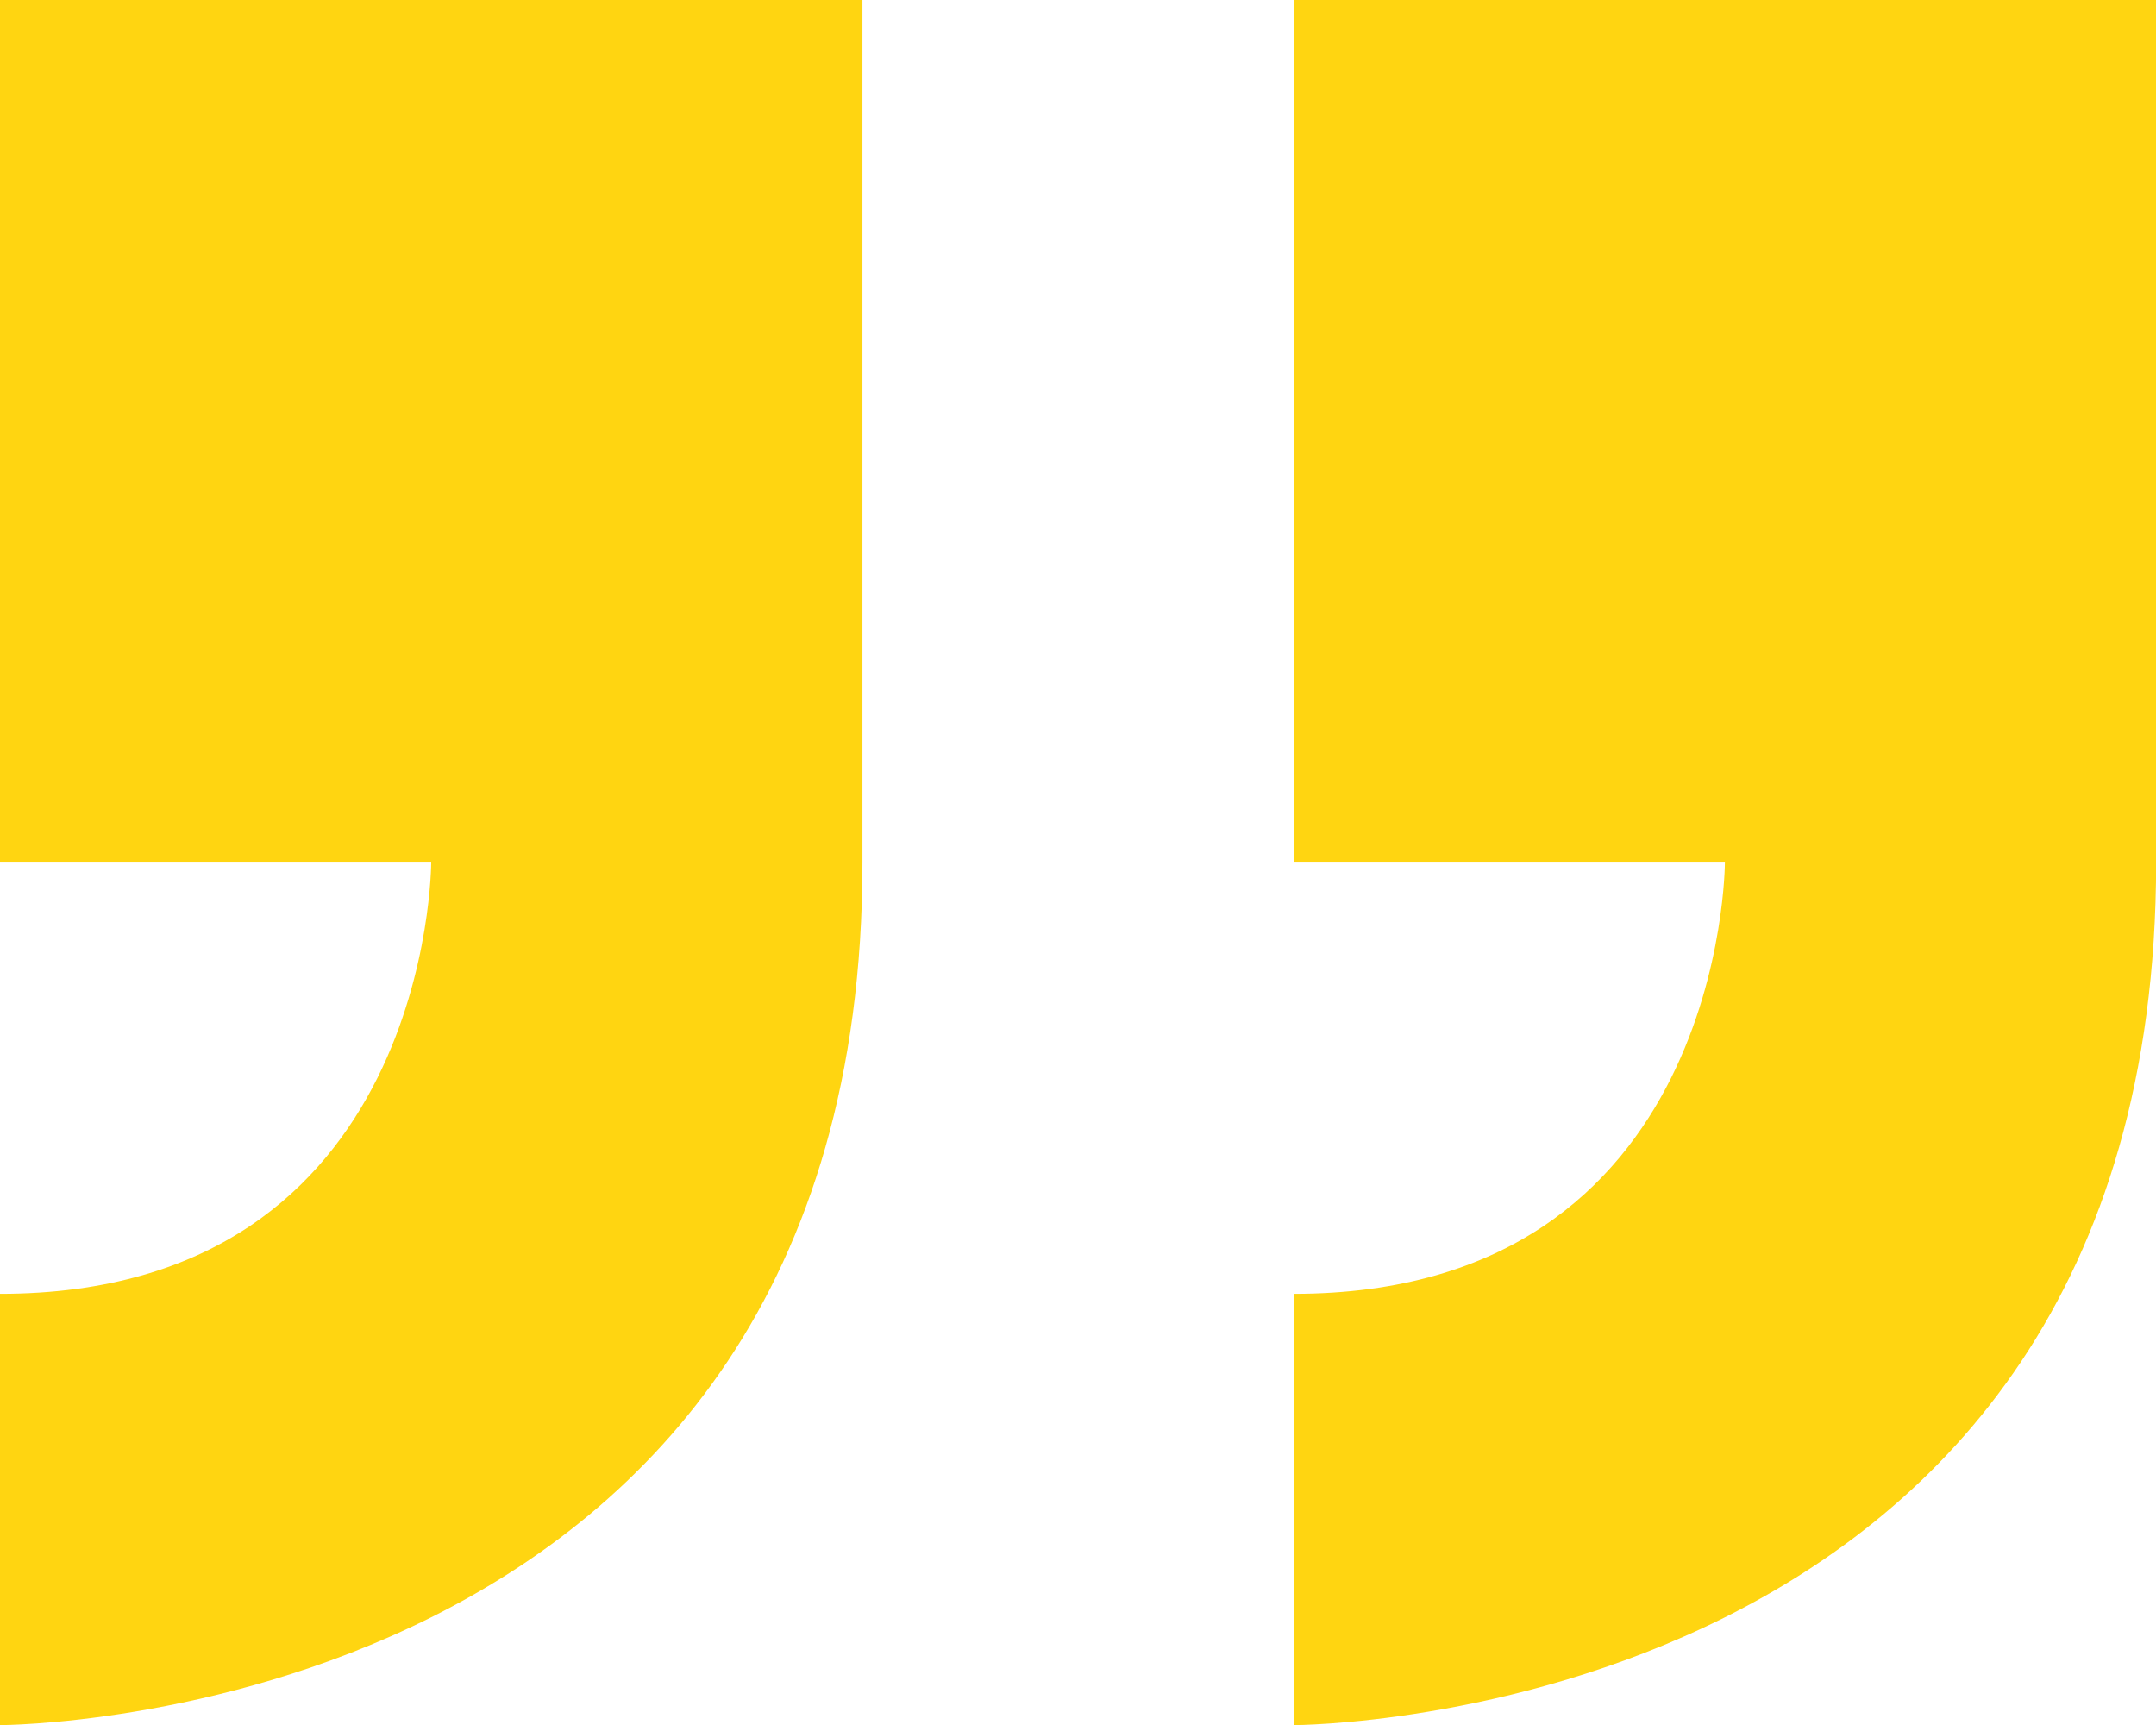 <svg width="50" height="40" viewBox="0 0 50 40" fill="none" xmlns="http://www.w3.org/2000/svg">
<path fill-rule="evenodd" clip-rule="evenodd" d="M-0.001 40.003C-0.001 40.003 20.001 40.003 20.001 20.001V-0H-0.001V20.001H10C10 20.001 10 30.002 -0.001 30.002V30.002V40.003ZM50.003 -0H30.002V20.001H40.002C40.002 20.001 40.002 30.002 30.002 30.002V40.003C30.002 40.003 50.003 40.003 50.003 20.001V20.001V-0Z" fill="#FFD511"/>
</svg>
